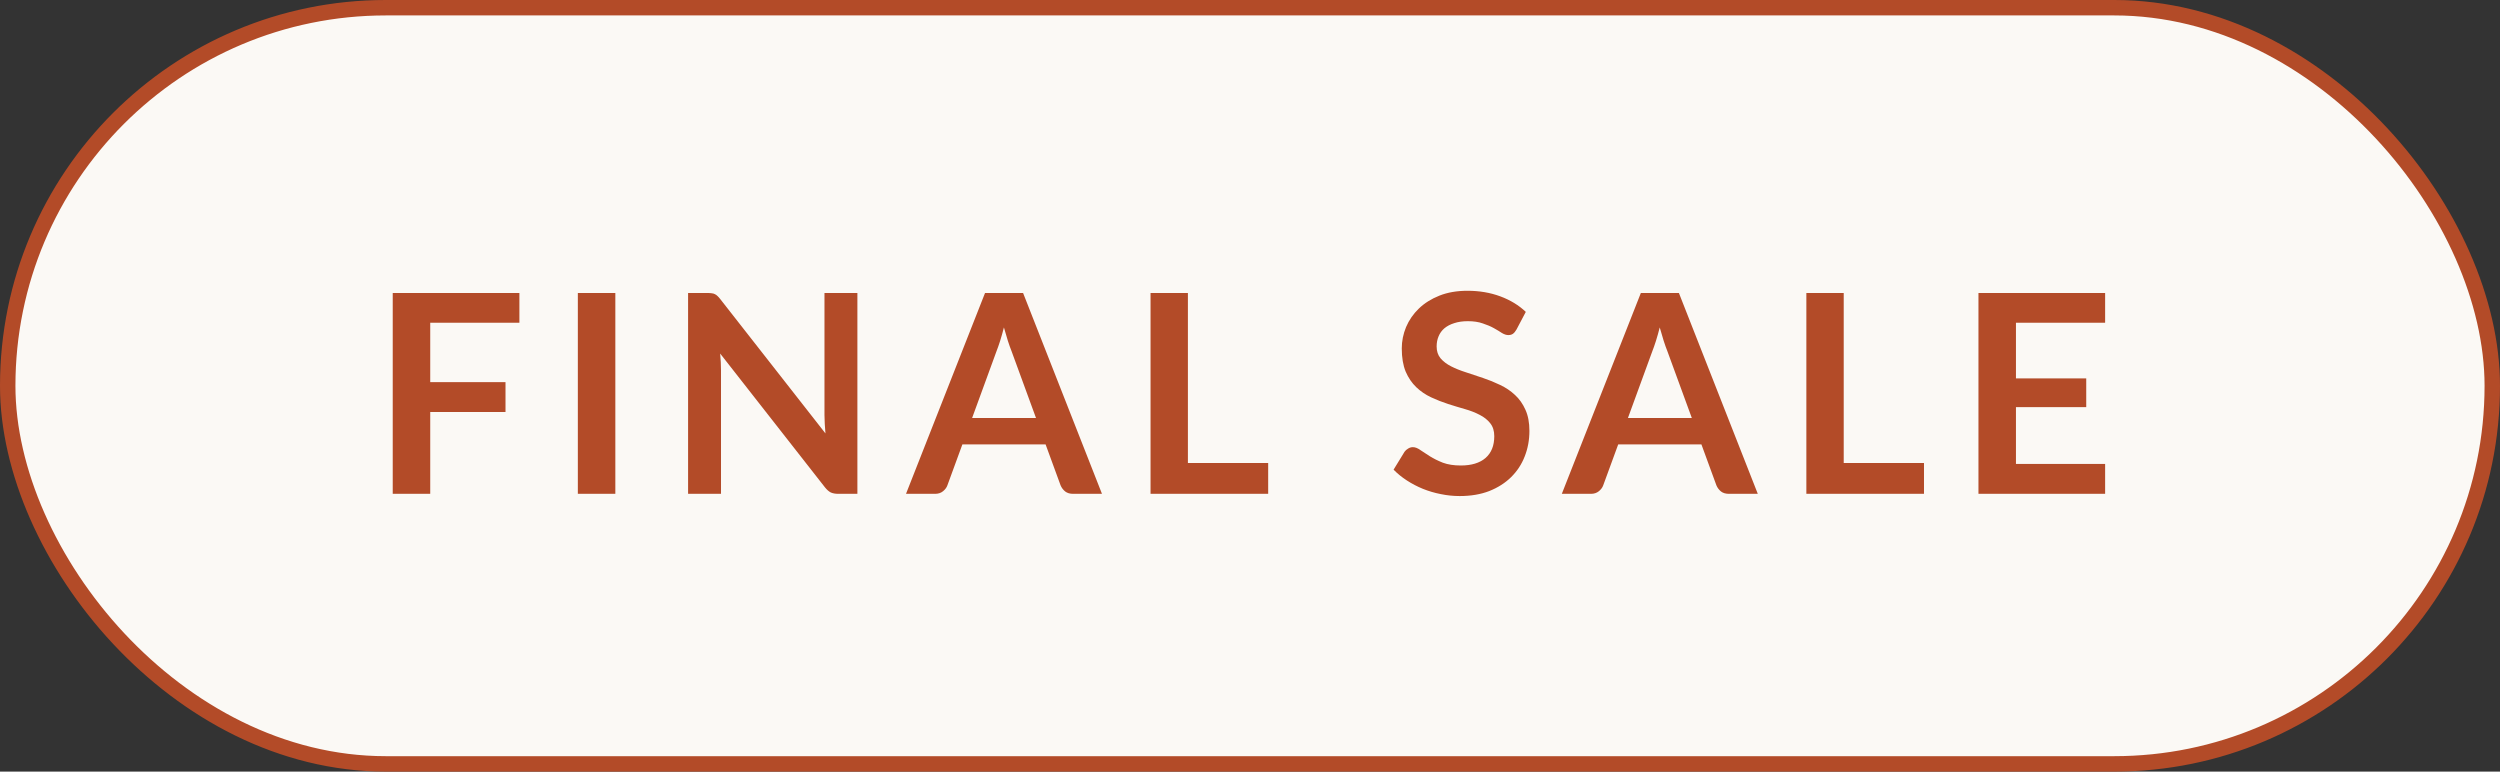 <svg width="162" height="50" viewBox="0 0 162 50" fill="none" xmlns="http://www.w3.org/2000/svg">
<rect x="0" y="0" width="162" height="50" fill="#333333" stroke="none"/>
<rect x="0.5" y="0.5" width="161" height="49" rx="24.5" fill="#FBF9F5"/>
<rect x="0.5" y="0.5" width="161" height="49" rx="24.5" stroke="#B34B28"/>
<path d="M27.879 20.912V24.764H32.757V26.699H27.879V32H25.449V18.986H33.657V20.912H27.879ZM39.874 32H37.444V18.986H39.874V32ZM55.559 18.986V32H54.317C54.125 32 53.963 31.97 53.831 31.91C53.705 31.844 53.582 31.736 53.462 31.586L46.667 22.91C46.703 23.306 46.721 23.672 46.721 24.008V32H44.588V18.986H45.857C45.959 18.986 46.046 18.992 46.118 19.004C46.196 19.01 46.262 19.028 46.316 19.058C46.376 19.082 46.433 19.121 46.487 19.175C46.541 19.223 46.601 19.289 46.667 19.373L53.489 28.085C53.471 27.875 53.456 27.668 53.444 27.464C53.432 27.26 53.426 27.071 53.426 26.897V18.986H55.559ZM67.133 27.086L65.549 22.757C65.471 22.565 65.39 22.337 65.306 22.073C65.222 21.809 65.138 21.524 65.054 21.218C64.976 21.524 64.895 21.812 64.811 22.082C64.727 22.346 64.646 22.577 64.568 22.775L62.993 27.086H67.133ZM71.408 32H69.536C69.326 32 69.155 31.949 69.023 31.847C68.891 31.739 68.792 31.607 68.726 31.451L67.754 28.796H62.363L61.391 31.451C61.343 31.589 61.25 31.715 61.112 31.829C60.974 31.943 60.803 32 60.599 32H58.709L63.83 18.986H66.296L71.408 32ZM82.178 30.002V32H74.555V18.986H76.976V30.002H82.178ZM98.269 21.353C98.197 21.479 98.119 21.572 98.035 21.632C97.957 21.686 97.858 21.713 97.738 21.713C97.612 21.713 97.474 21.668 97.324 21.578C97.18 21.482 97.006 21.377 96.802 21.263C96.598 21.149 96.358 21.047 96.082 20.957C95.812 20.861 95.491 20.813 95.119 20.813C94.783 20.813 94.489 20.855 94.237 20.939C93.985 21.017 93.772 21.128 93.598 21.272C93.43 21.416 93.304 21.59 93.22 21.794C93.136 21.992 93.094 22.211 93.094 22.451C93.094 22.757 93.178 23.012 93.346 23.216C93.52 23.42 93.748 23.594 94.03 23.738C94.312 23.882 94.633 24.011 94.993 24.125C95.353 24.239 95.722 24.362 96.1 24.494C96.478 24.62 96.847 24.77 97.207 24.944C97.567 25.112 97.888 25.328 98.17 25.592C98.452 25.85 98.677 26.168 98.845 26.546C99.019 26.924 99.106 27.383 99.106 27.923C99.106 28.511 99.004 29.063 98.8 29.579C98.602 30.089 98.308 30.536 97.918 30.92C97.534 31.298 97.063 31.598 96.505 31.82C95.947 32.036 95.308 32.144 94.588 32.144C94.174 32.144 93.766 32.102 93.364 32.018C92.962 31.94 92.575 31.826 92.203 31.676C91.837 31.526 91.492 31.346 91.168 31.136C90.844 30.926 90.556 30.692 90.304 30.434L91.015 29.273C91.075 29.189 91.153 29.12 91.249 29.066C91.345 29.006 91.447 28.976 91.555 28.976C91.705 28.976 91.867 29.039 92.041 29.165C92.215 29.285 92.422 29.42 92.662 29.57C92.902 29.72 93.181 29.858 93.499 29.984C93.823 30.104 94.21 30.164 94.66 30.164C95.35 30.164 95.884 30.002 96.262 29.678C96.64 29.348 96.829 28.877 96.829 28.265C96.829 27.923 96.742 27.644 96.568 27.428C96.4 27.212 96.175 27.032 95.893 26.888C95.611 26.738 95.29 26.612 94.93 26.51C94.57 26.408 94.204 26.297 93.832 26.177C93.46 26.057 93.094 25.913 92.734 25.745C92.374 25.577 92.053 25.358 91.771 25.088C91.489 24.818 91.261 24.482 91.087 24.08C90.919 23.672 90.835 23.171 90.835 22.577C90.835 22.103 90.928 21.641 91.114 21.191C91.306 20.741 91.582 20.342 91.942 19.994C92.302 19.646 92.746 19.367 93.274 19.157C93.802 18.947 94.408 18.842 95.092 18.842C95.86 18.842 96.568 18.962 97.216 19.202C97.864 19.442 98.416 19.778 98.872 20.21L98.269 21.353ZM109.63 27.086L108.046 22.757C107.968 22.565 107.887 22.337 107.803 22.073C107.719 21.809 107.635 21.524 107.551 21.218C107.473 21.524 107.392 21.812 107.308 22.082C107.224 22.346 107.143 22.577 107.065 22.775L105.49 27.086H109.63ZM113.905 32H112.033C111.823 32 111.652 31.949 111.52 31.847C111.388 31.739 111.289 31.607 111.223 31.451L110.251 28.796H104.86L103.888 31.451C103.84 31.589 103.747 31.715 103.609 31.829C103.471 31.943 103.3 32 103.096 32H101.206L106.327 18.986H108.793L113.905 32ZM124.675 30.002V32H117.052V18.986H119.473V30.002H124.675ZM130.634 20.912V24.521H135.188V26.384H130.634V30.065H136.412V32H128.204V18.986H136.412V20.912H130.634Z" fill="#B34B28"/>
</svg>
